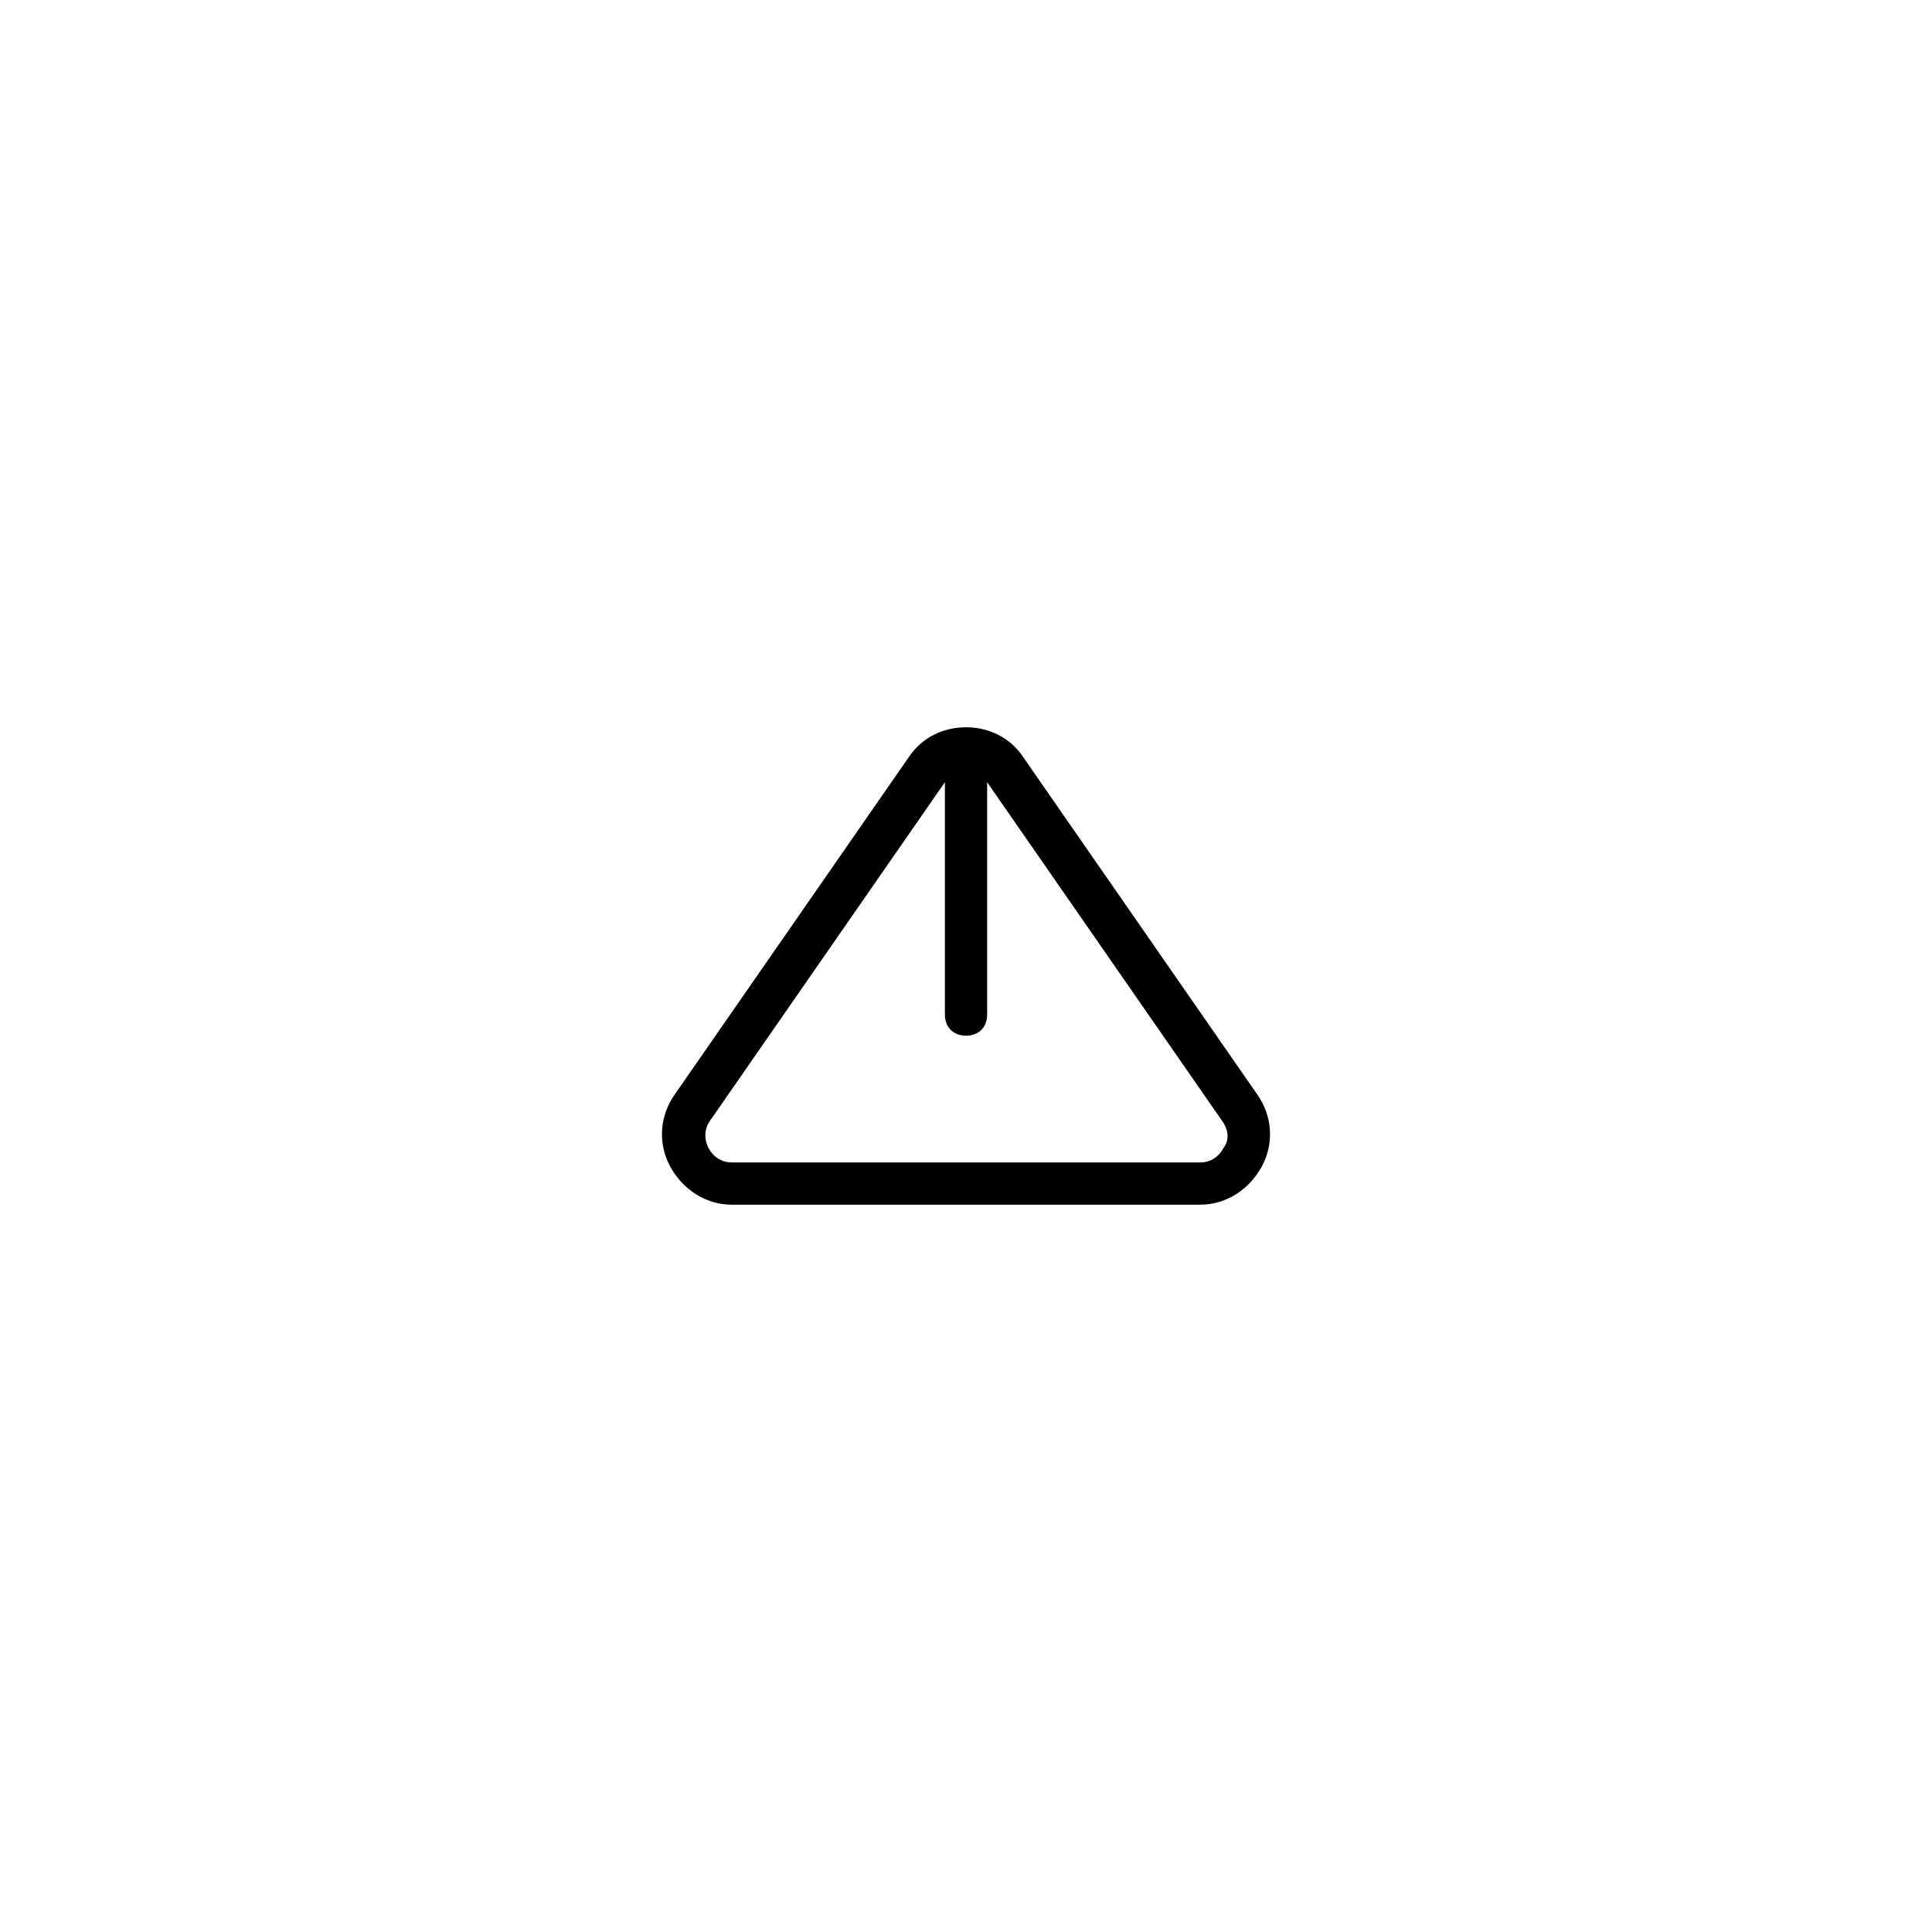 <?xml version="1.0" encoding="UTF-8"?>
<!-- Uploaded to: SVG Repo, www.svgrepo.com, Generator: SVG Repo Mixer Tools -->
<svg fill="#000000" width="800px" height="800px" version="1.1" viewBox="144 144 512 512" xmlns="http://www.w3.org/2000/svg">
 <path d="m477.25 434.14-62.137-89.566c-3.359-5.039-8.957-7.836-15.113-7.836s-11.754 2.801-15.113 7.836l-62.137 89.566c-3.918 5.598-4.477 12.875-1.121 19.031 3.359 6.156 9.516 10.078 16.234 10.078h124.27c6.719 0 12.875-3.918 16.234-10.078 3.356-6.156 2.797-13.434-1.121-19.031zm-8.957 13.996c-1.121 2.238-3.359 3.918-6.156 3.918h-124.27c-2.801 0-5.039-1.68-6.156-3.918-1.121-2.238-1.121-5.039 0.559-7.277l62.137-89.566v-0.559 62.137c0 3.359 2.238 5.598 5.598 5.598s5.598-2.238 5.598-5.598v-62.137 0.559l62.137 89.566c1.68 2.238 2.238 5.039 0.559 7.277z"/>
</svg>